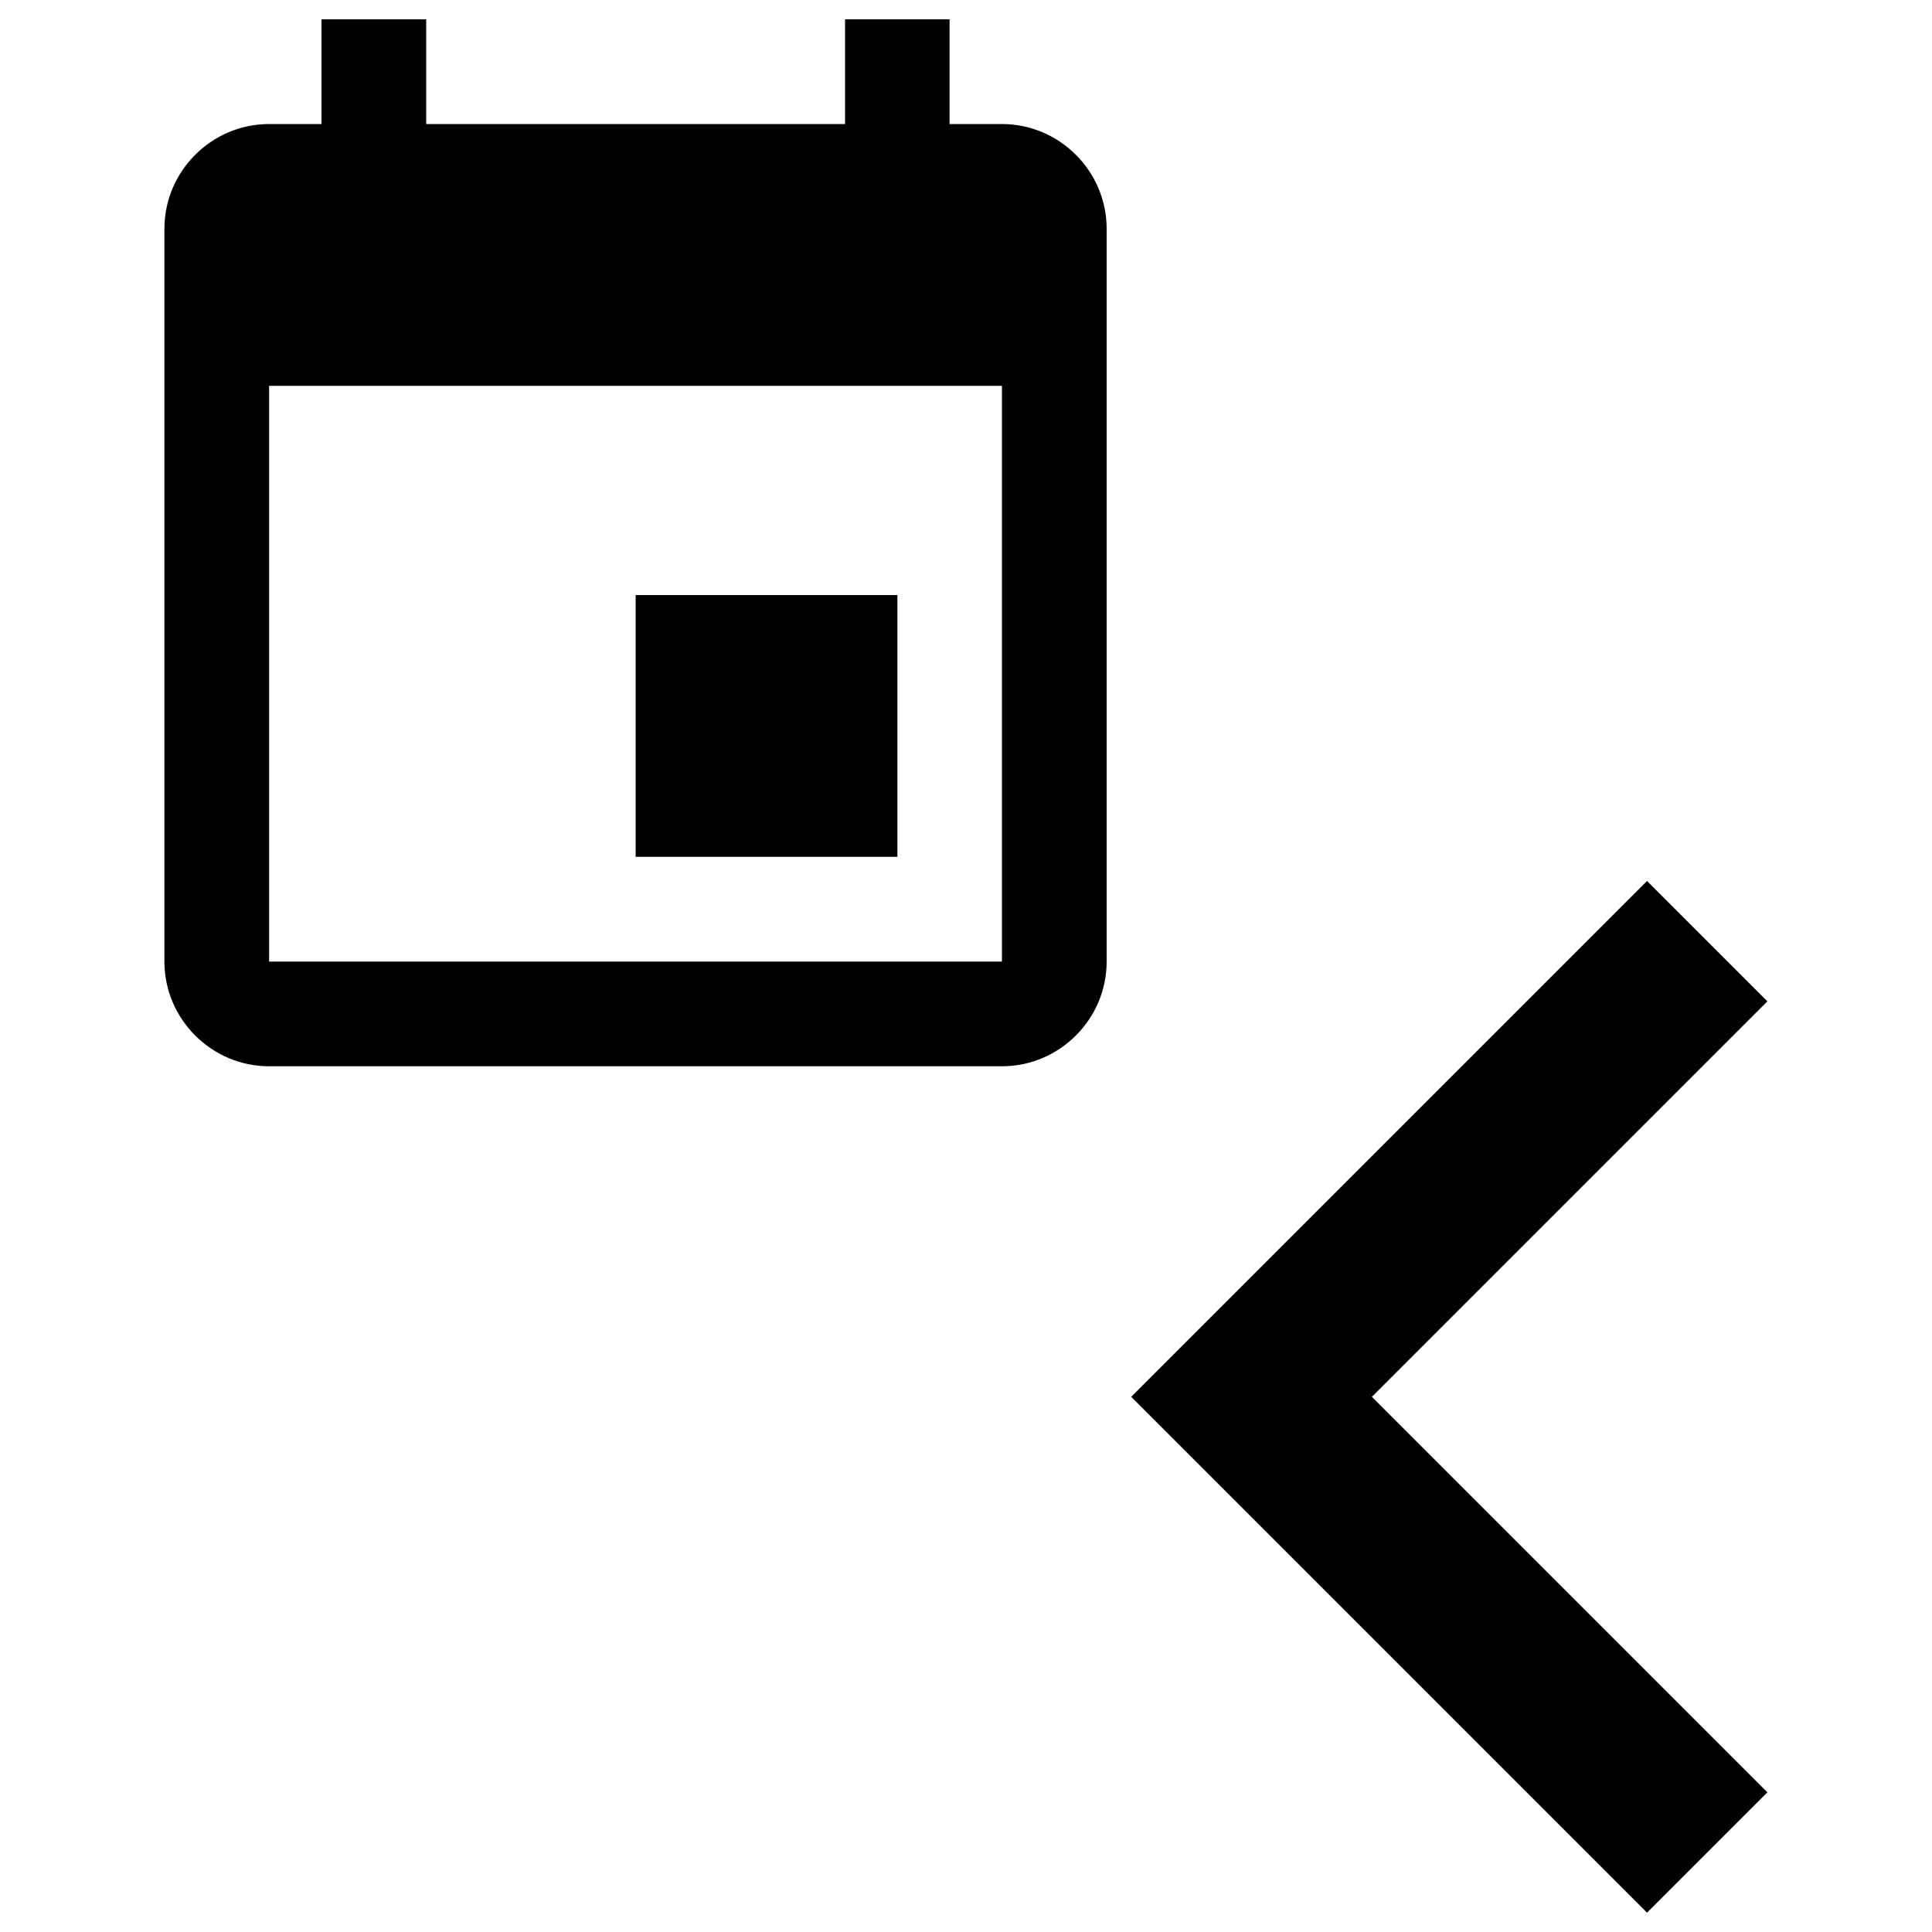 <?xml version="1.0" encoding="utf-8"?>
<!-- Svg Vector Icons : http://www.onlinewebfonts.com/icon -->
<!DOCTYPE svg PUBLIC "-//W3C//DTD SVG 1.1//EN" "http://www.w3.org/Graphics/SVG/1.1/DTD/svg11.dtd">
<svg version="1.1" xmlns="http://www.w3.org/2000/svg" xmlns:xlink="http://www.w3.org/1999/xlink" x="0px" y="0px" viewBox="0 0 1000 1000" enable-background="new 0 0 1000 1000" xml:space="preserve">
<g><path d="M852.5,990l62.3-62.3L710.1,723l204.7-204.7l-62.3-62.3l-267,267L852.5,990z"/><path d="M464.5,308H329v135.5h135.5V308L464.5,308z M437.4,10v54.2H220.6V10h-54.2v54.2h-27.1c-29.8,0-54.2,24.4-54.2,54.2v379.3c0,29.8,24.4,54.2,54.2,54.2h379.3c29.8,0,54.2-24.4,54.2-54.2V118.4c0-29.8-24.4-54.2-54.2-54.2h-27.1V10H437.4L437.4,10z M518.7,497.7H139.3v-298h379.3V497.7L518.7,497.7z"/></g>
</svg>